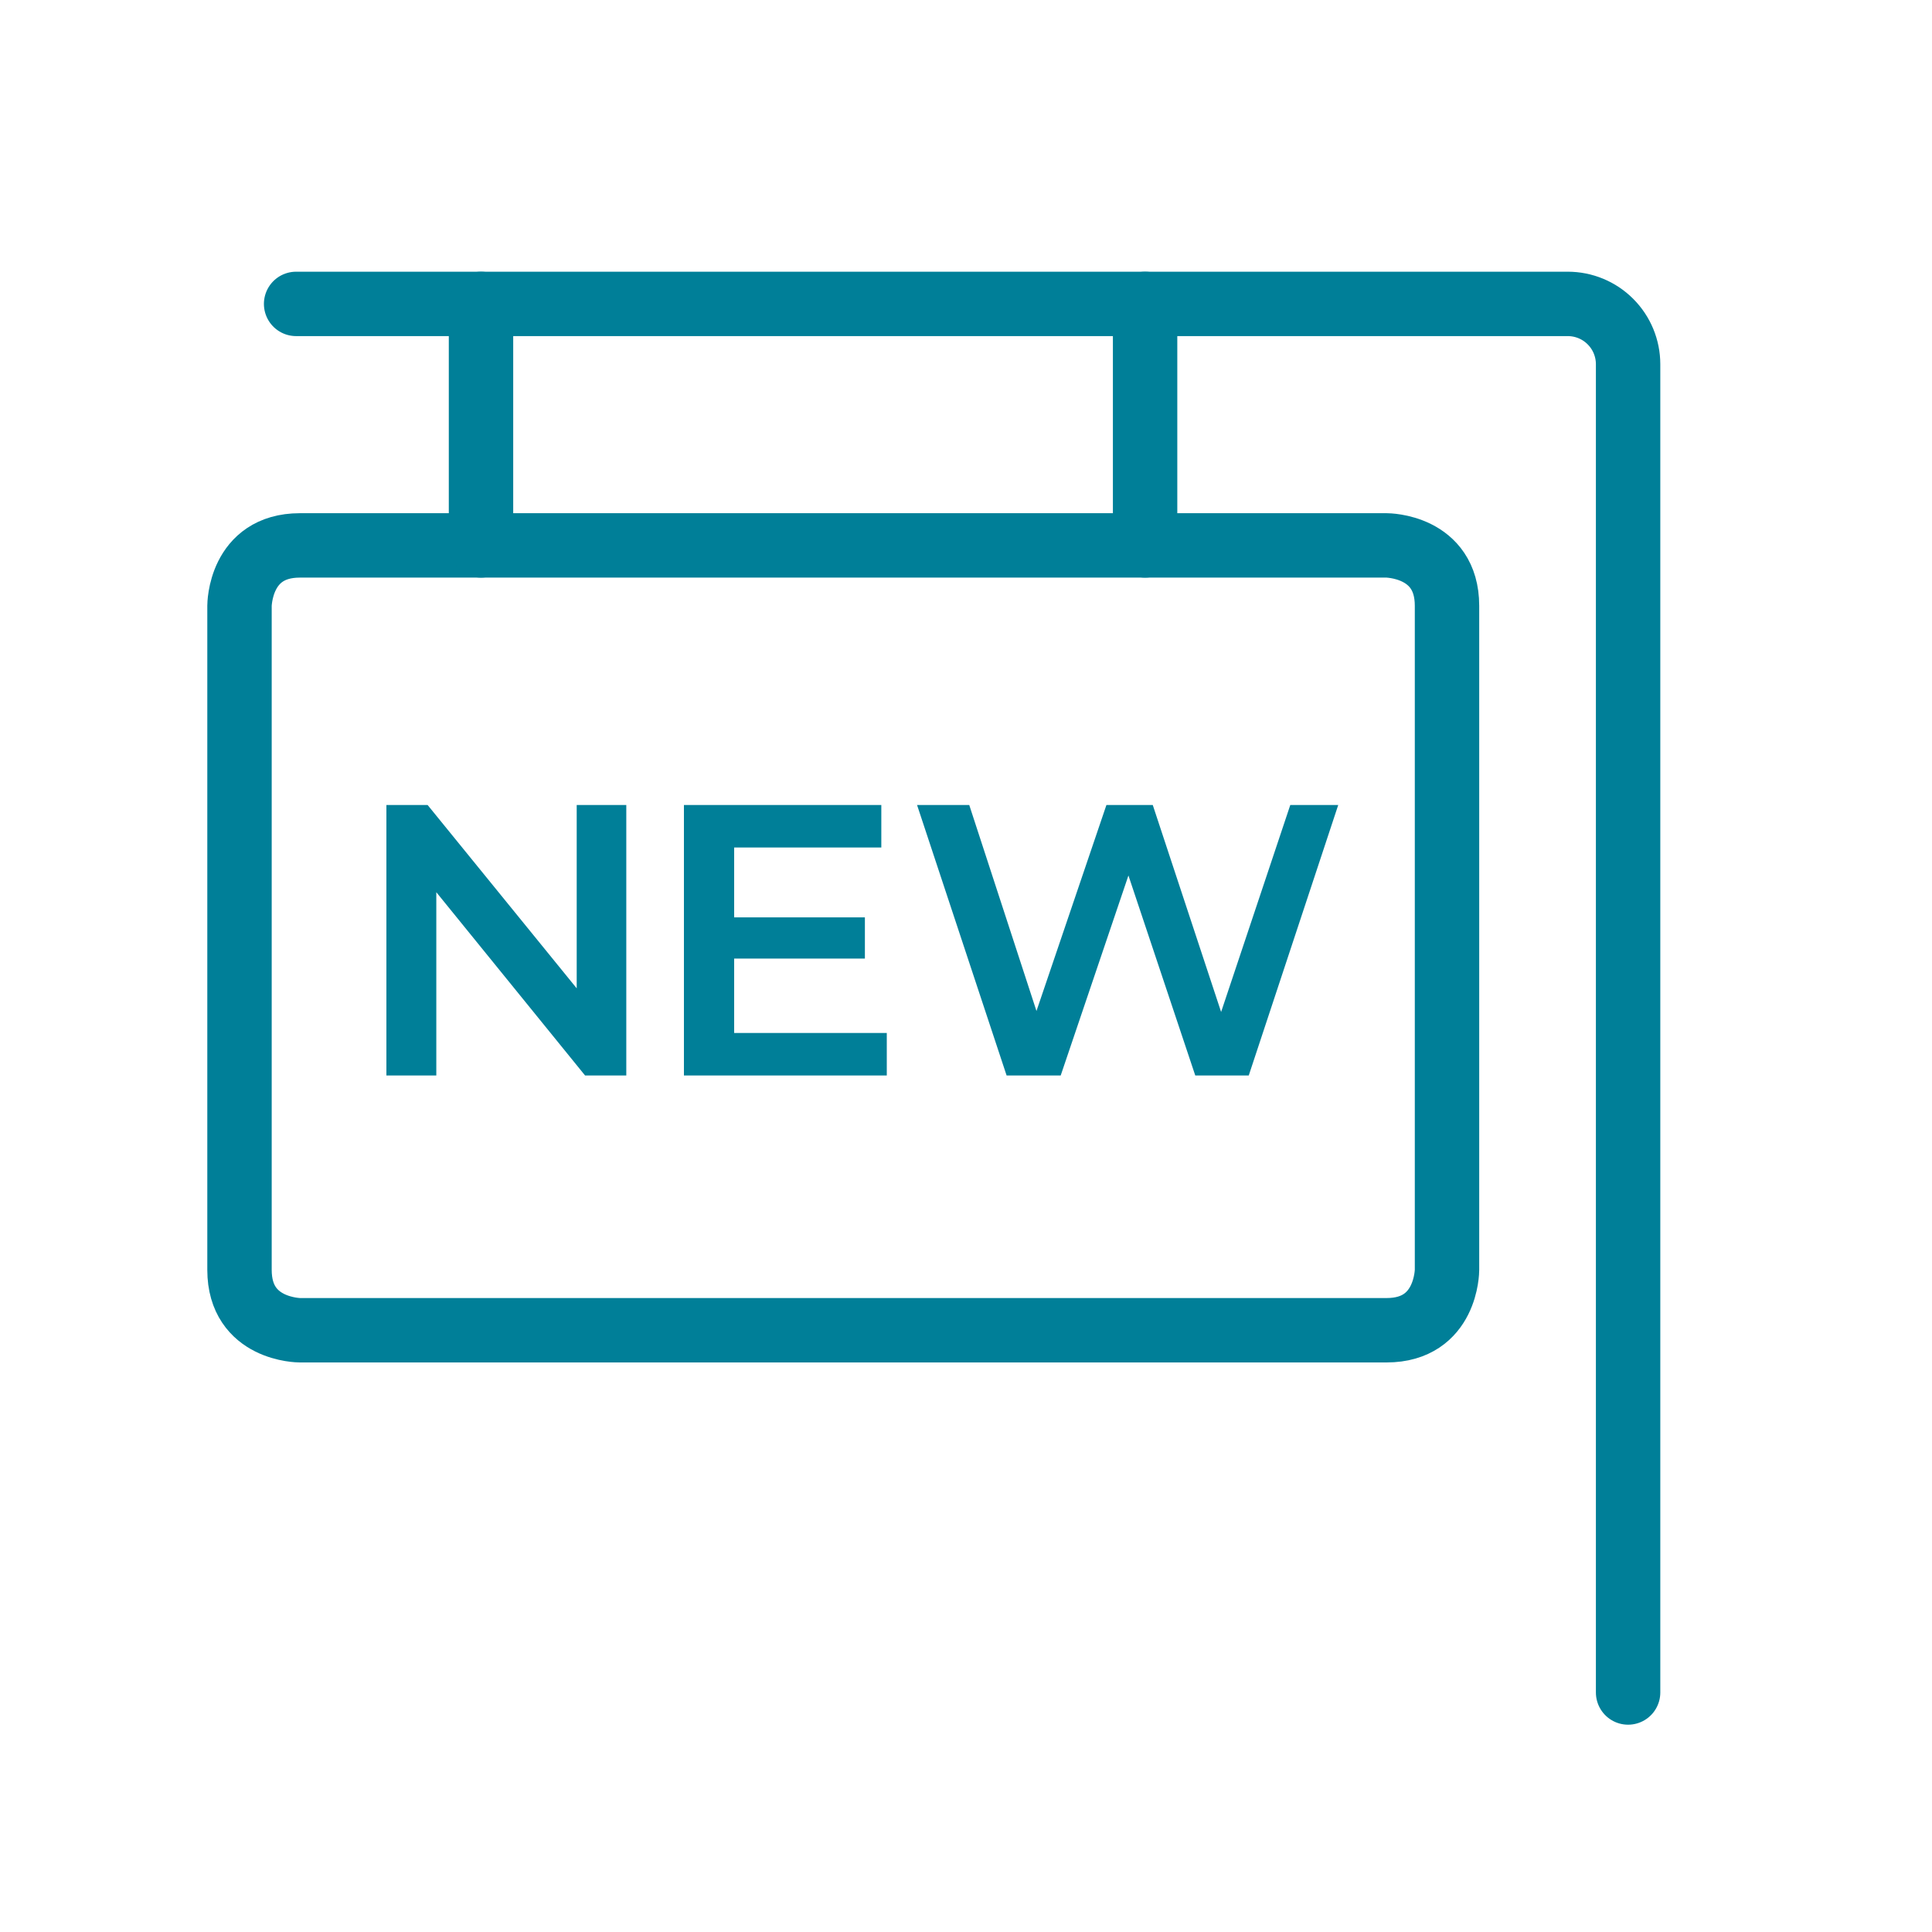 <svg width="60" height="60" viewBox="0 0 60 60" fill="none" xmlns="http://www.w3.org/2000/svg">
<path d="M9.312 16.938H43.062C43.062 16.938 44.938 16.938 44.938 18.812V39.438C44.938 39.438 44.938 41.312 43.062 41.312H9.312C9.312 41.312 7.438 41.312 7.438 39.438V18.812C7.438 18.812 7.438 16.938 9.312 16.938Z" stroke="#007F98" stroke-width="2" stroke-linecap="round" stroke-linejoin="round"/>
<path d="M50.562 52.562V11.312C50.562 10.815 50.365 10.338 50.013 9.987C49.662 9.635 49.185 9.438 48.688 9.438H9.196" stroke="#007F98" stroke-width="2" stroke-linecap="round" stroke-linejoin="round"/>
<path d="M35.562 16.938V9.438" stroke="#007F98" stroke-width="2" stroke-linecap="round" stroke-linejoin="round"/>
<path d="M14.938 16.938V9.438" stroke="#007F98" stroke-width="2" stroke-linecap="round" stroke-linejoin="round"/>
<g clip-path="url(#clip0_4766_6753)">
<path d="M12 33.4V25H13.28L18.55 31.48H17.91V25H19.45V33.4H18.17L12.91 26.92H13.55V33.4H12Z" fill="#007F98"/>
<path d="M22.8 32.08H27.54V33.4H21.24V25H27.37V26.32H22.8V32.08ZM22.68 28.49H26.86V29.77H22.68V28.49Z" fill="#007F98"/>
<path d="M31.261 33.4L28.48 25H30.101L32.581 32.6H31.78L34.361 25H35.8L38.31 32.6H37.531L40.071 25H41.56L38.781 33.4H37.12L34.831 26.55H35.261L32.941 33.4H31.261Z" fill="#007F98"/>
</g>
<defs>
<clipPath id="clip0_4766_6753">
<rect width="29.56" height="8.4" fill="white" transform="translate(12 25)"/>
</clipPath>
</defs>
</svg>
